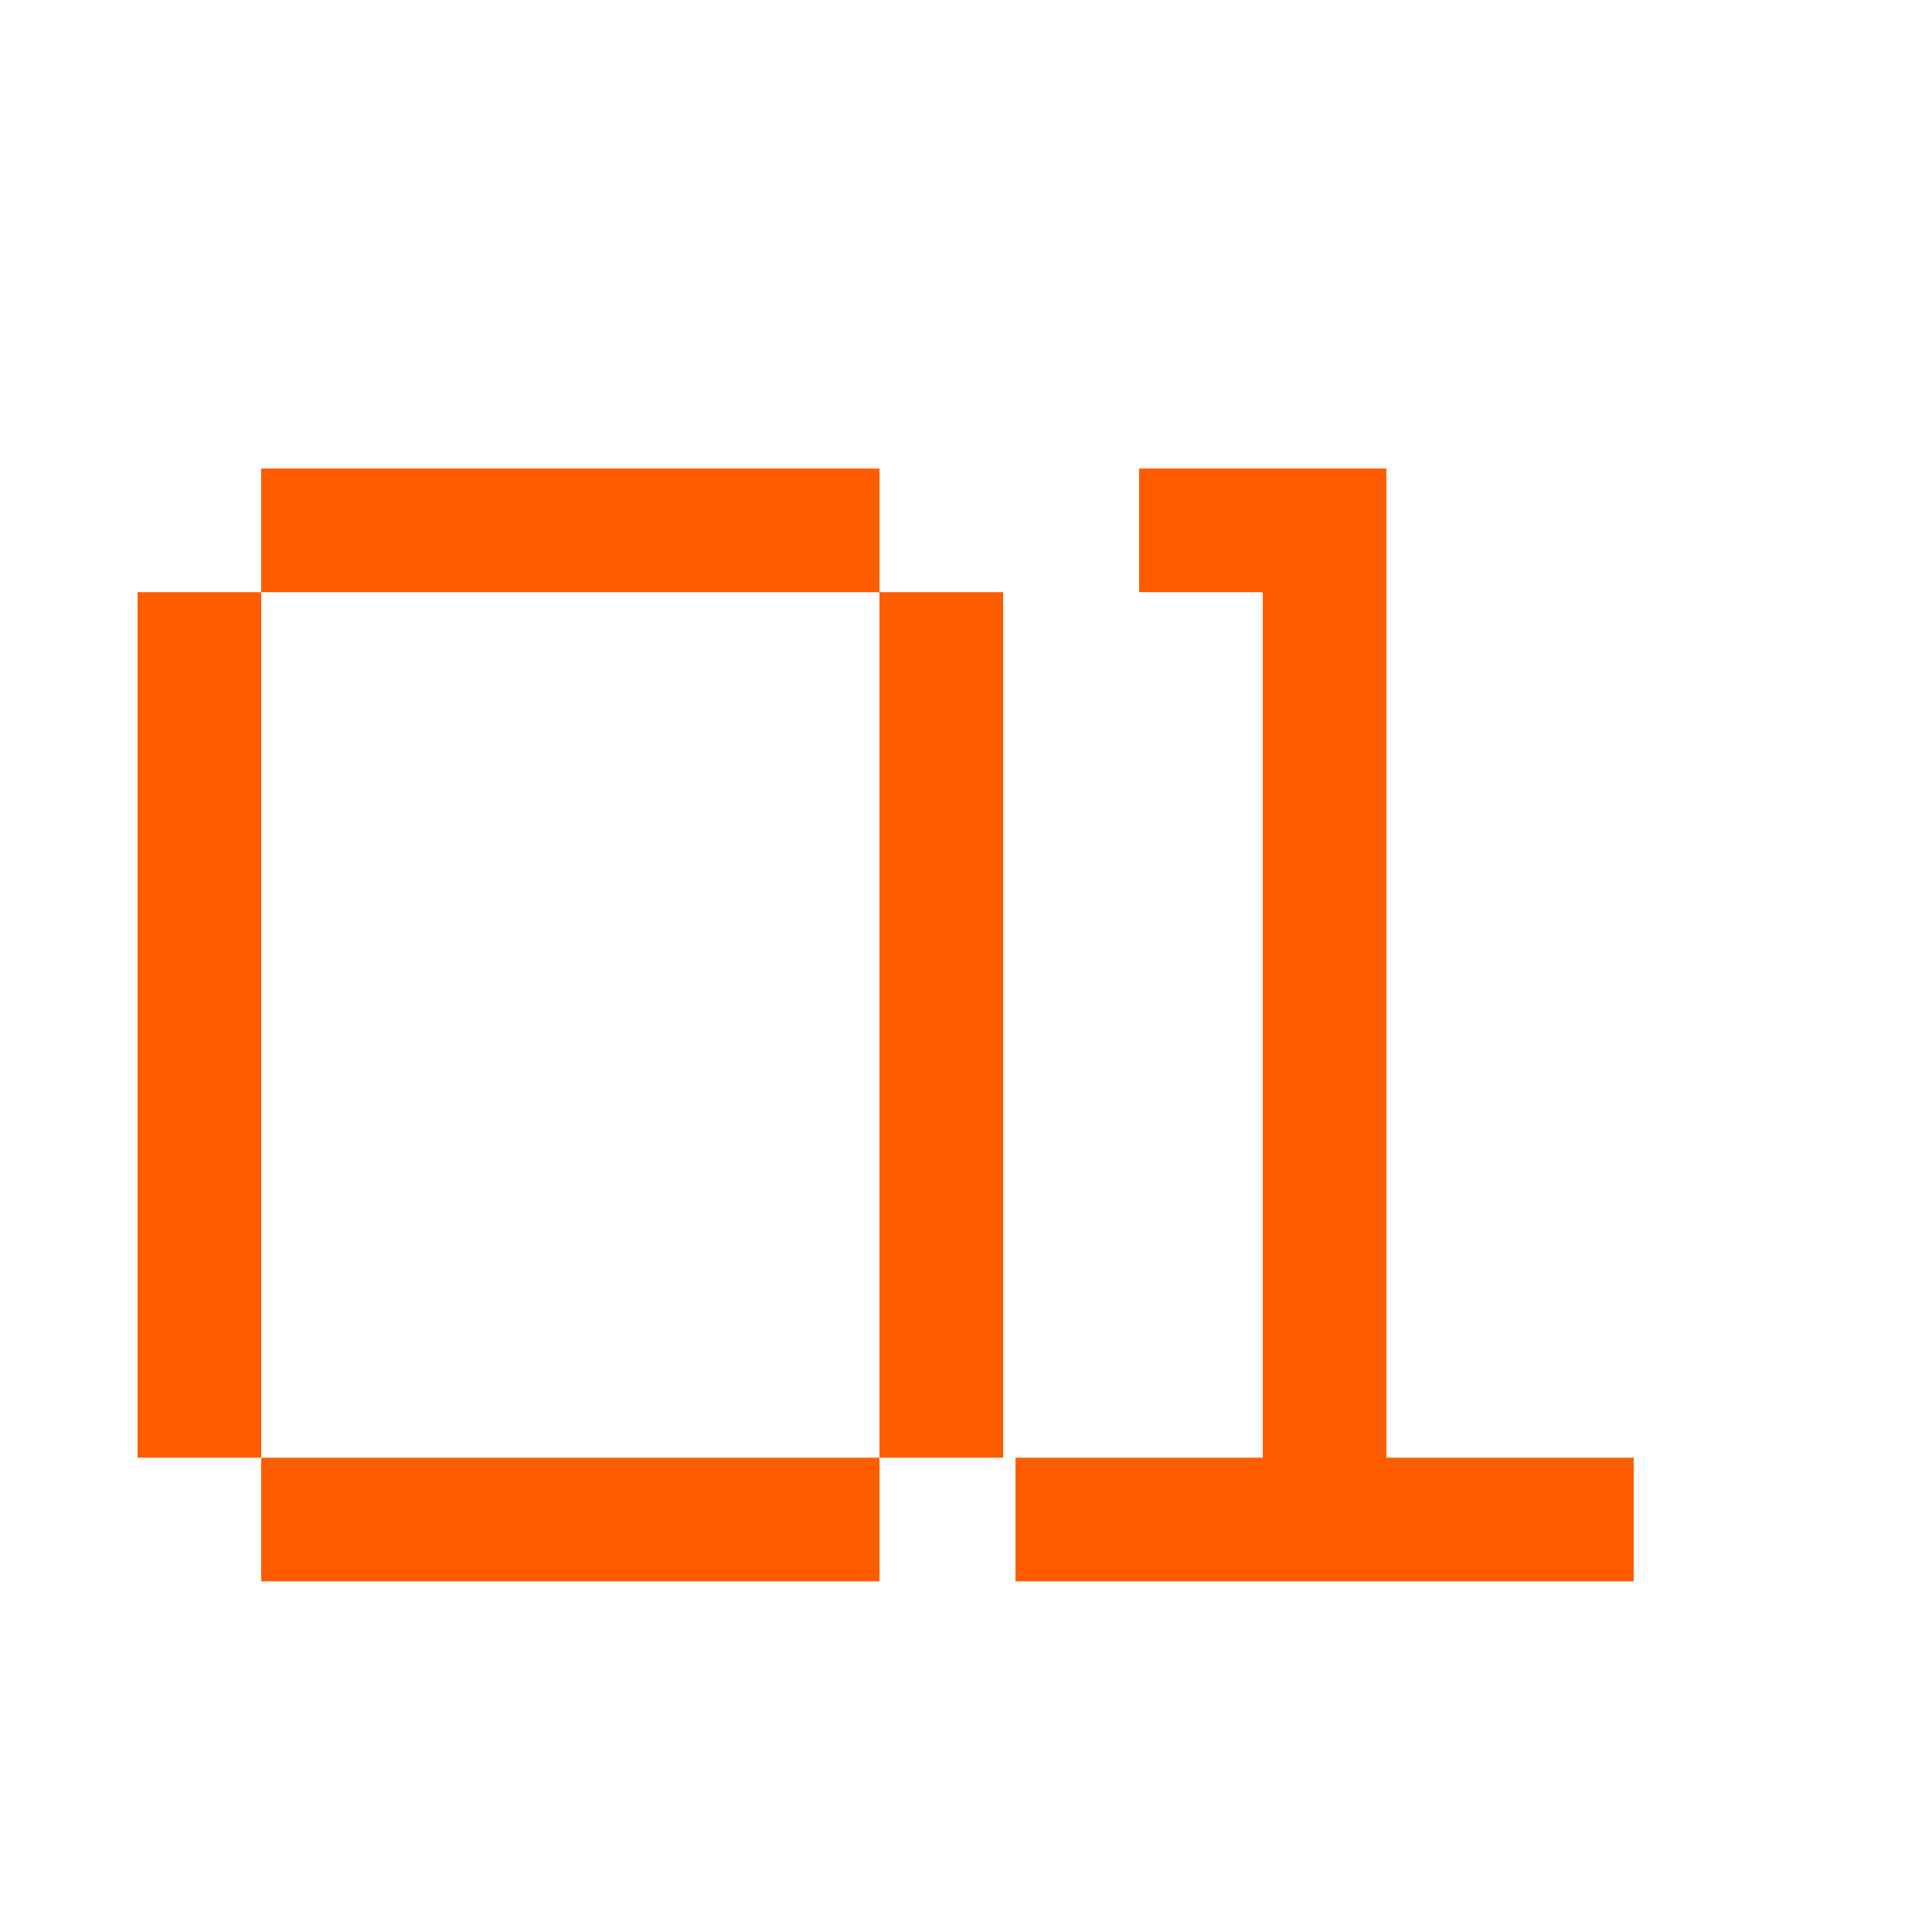 <?xml version="1.0" encoding="UTF-8"?> <svg xmlns="http://www.w3.org/2000/svg" xmlns:xlink="http://www.w3.org/1999/xlink" width="1000" zoomAndPan="magnify" viewBox="0 0 750 750" height="1000" preserveAspectRatio="xMidYMid meet" version="1.2"><defs></defs><g id="fcb5b0963e"><g style="fill:#ff5c00;fill-opacity:1;"><g transform="translate(53.4, 613.875)"><path style="stroke:none" d="M 288 -432 L 288 -384 L 48 -384 L 48 -432 Z M 0 -384 L 48 -384 L 48 -48 L 0 -48 Z M 288 -384 L 336 -384 L 336 -48 L 288 -48 Z M 48 0 L 48 -48 L 288 -48 L 288 0 Z M 48 0 "></path></g></g><g style="fill:#ff5c00;fill-opacity:1;"><g transform="translate(394.2, 613.875)"><path style="stroke:none" d="M 48 -432 L 48 -384 L 96 -384 L 96 -48 L 0 -48 L 0 0 L 240 0 L 240 -48 L 144 -48 L 144 -432 Z M 48 -432 "></path></g></g></g></svg> 
